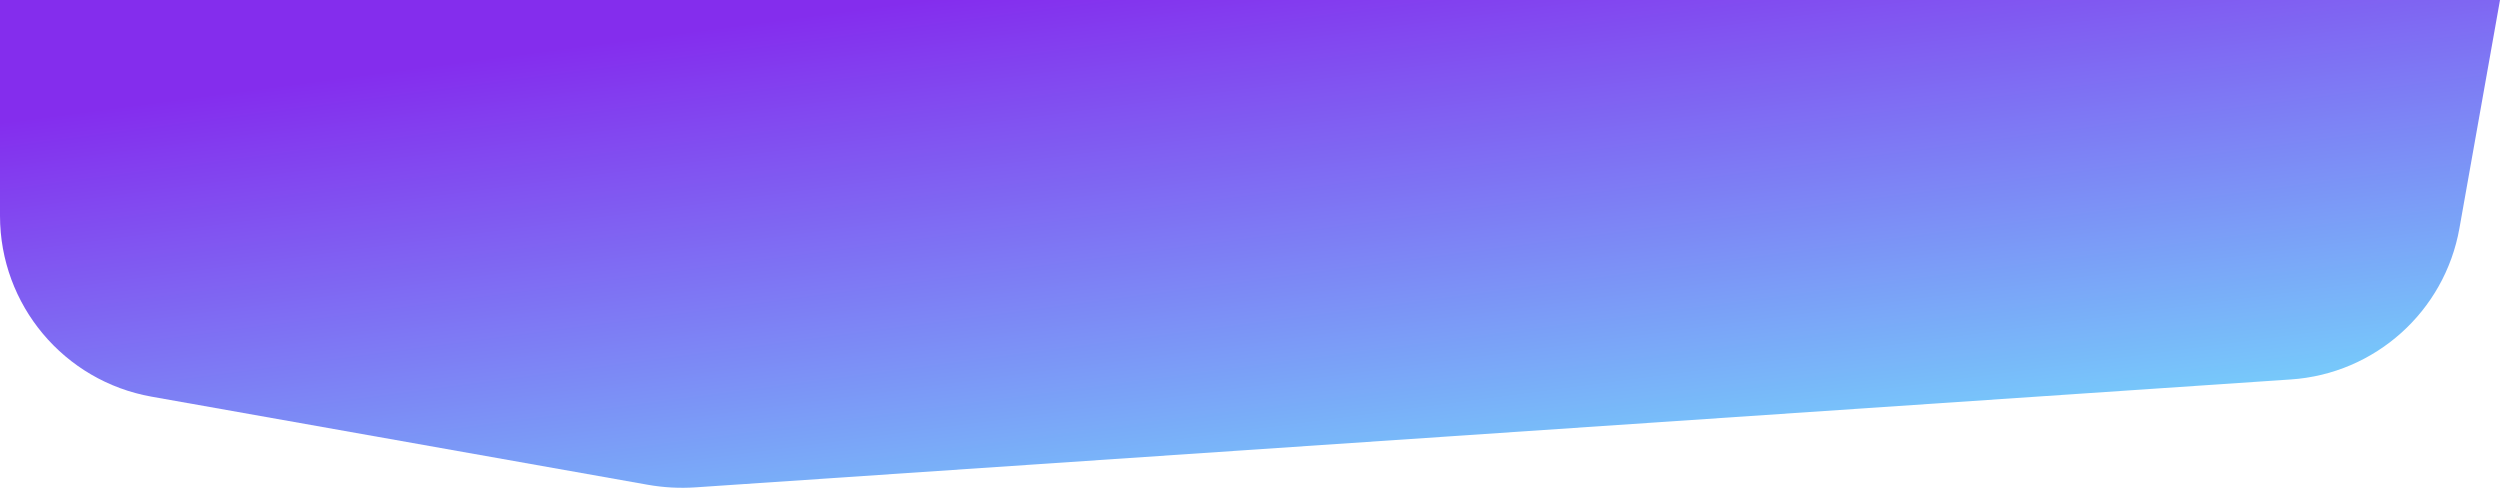 <svg width="1769" height="346" viewBox="0 0 1769 346" fill="none" xmlns="http://www.w3.org/2000/svg">
<path d="M0 0H1769L1740.29 161.542C1729.84 220.349 1680.66 264.467 1621.07 268.498L492.233 344.845C480.894 345.612 469.503 344.996 458.312 343.009L107.274 280.684C45.215 269.665 0 215.716 0 152.685V0Z" fill="url(#paint0_linear_4368_53388)" fill-opacity="0.9"/>
<defs>
<linearGradient id="paint0_linear_4368_53388" x1="554.028" y1="12.826" x2="606.924" y2="413.234" gradientUnits="userSpaceOnUse">
<stop stop-color="#7716EC"/>
<stop offset="1" stop-color="#68C8FB"/>
</linearGradient>
</defs>
</svg>
